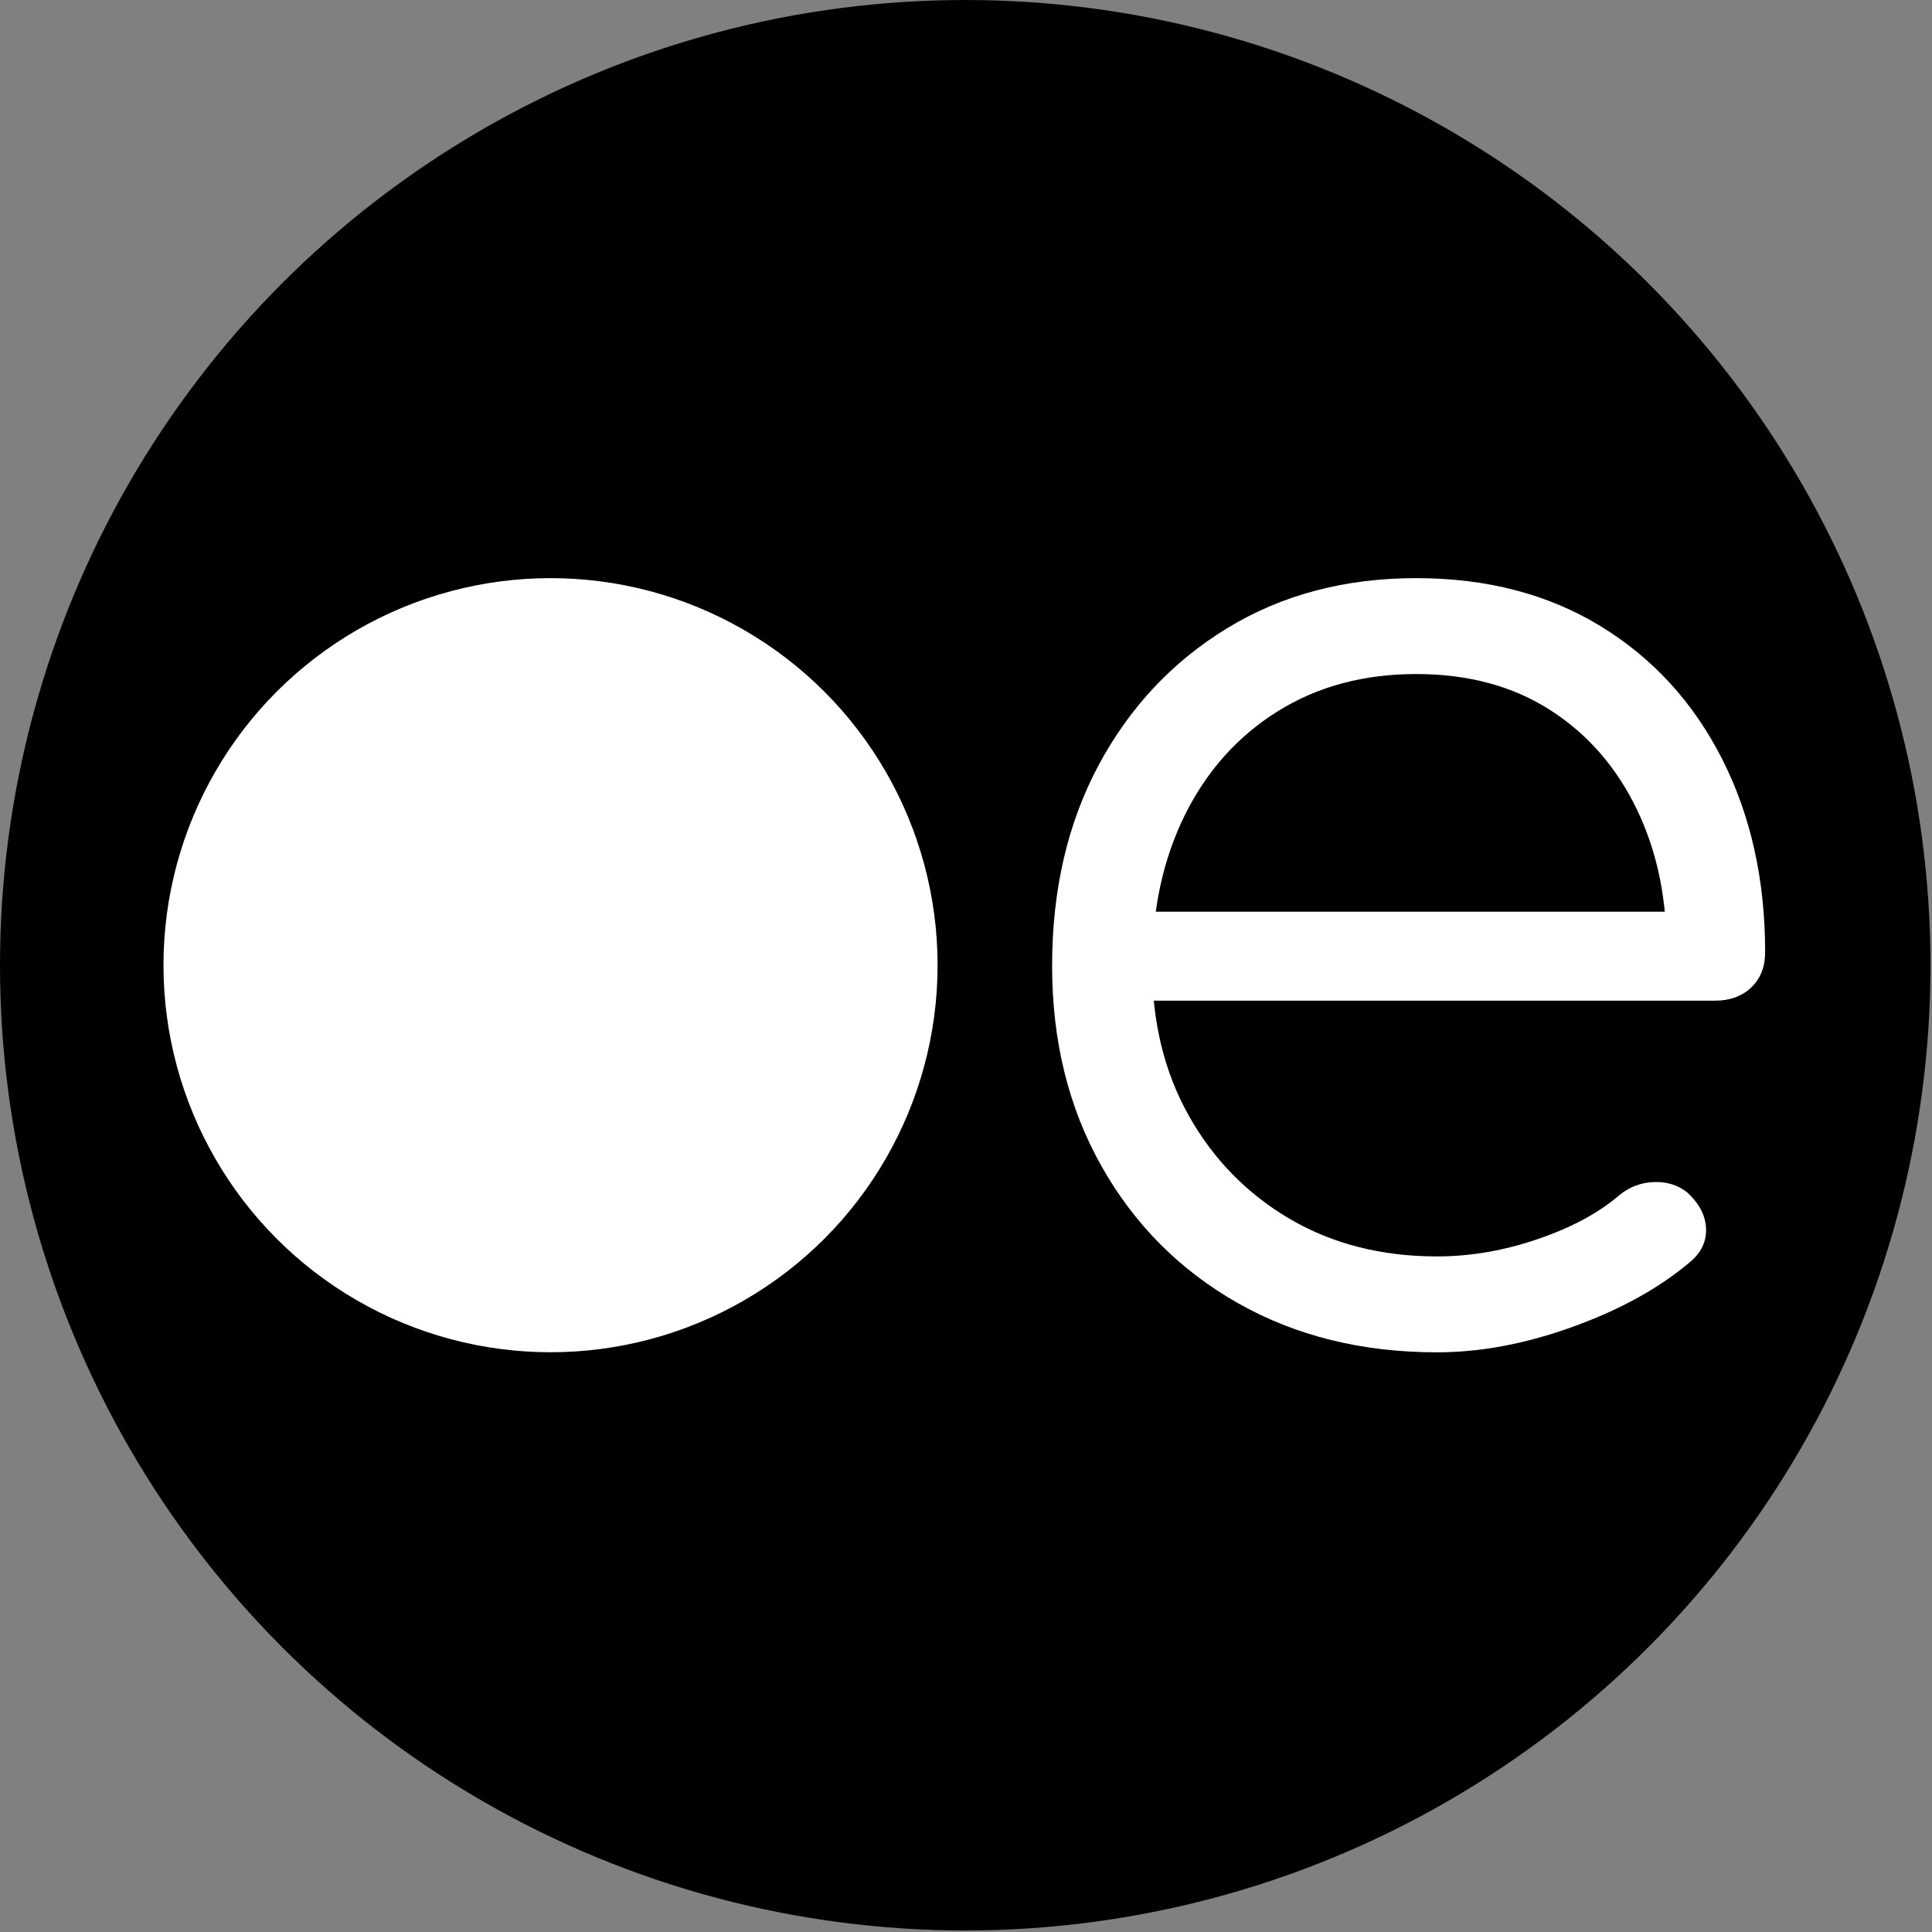 <?xml version="1.0" encoding="UTF-8" standalone="no"?><!DOCTYPE svg PUBLIC "-//W3C//DTD SVG 1.1//EN" "http://www.w3.org/Graphics/SVG/1.1/DTD/svg11.dtd"><svg width="100%" height="100%" viewBox="0 0 834 834" version="1.1" xmlns="http://www.w3.org/2000/svg" xmlns:xlink="http://www.w3.org/1999/xlink" xml:space="preserve" xmlns:serif="http://www.serif.com/" style="fill-rule:evenodd;clip-rule:evenodd;stroke-linejoin:round;stroke-miterlimit:2;"><rect x="0" y="0" width="834" height="834" fill="#808080" stroke="none"/><rect id="ArtBoard1" x="0" y="0" width="833.333" height="833.333" style="fill:none;"/><clipPath id="_clip1"><rect x="0" y="0" width="833.333" height="833.333"/></clipPath><g clip-path="url(#_clip1)"><g><circle cx="416.667" cy="416.667" r="416.667"/></g><g><circle cx="237.65" cy="416.65" r="167.083" style="fill:#fff;"/></g><path d="M620.367,583.767c-32.4,-0 -61.1,-7.1 -86.1,-21.3c-25,-14.2 -44.6,-33.9 -58.8,-59.1c-14.2,-25.2 -21.3,-54 -21.3,-86.4c-0,-32.8 6.7,-61.7 20.1,-86.7c13.4,-25 31.9,-44.7 55.5,-59.1c23.6,-14.4 50.8,-21.6 81.6,-21.6c30.4,-0 56.9,6.9 79.5,20.7c22.6,13.8 40.1,32.9 52.5,57.3c12.4,24.4 18.6,52.2 18.6,83.4c-0,6.4 -2,11.5 -6,15.3c-4,3.8 -9.2,5.7 -15.6,5.7l-255,-0l-0,-38.4l259.8,-0l-25.8,18.6c0.4,-23.2 -3.8,-44 -12.6,-62.4c-8.8,-18.4 -21.3,-32.8 -37.5,-43.2c-16.2,-10.4 -35.5,-15.6 -57.9,-15.6c-22.8,-0 -42.8,5.4 -60,16.2c-17.2,10.8 -30.5,25.7 -39.9,44.7c-9.4,19 -14.1,40.7 -14.1,65.1c-0,24.4 5.3,46 15.9,64.8c10.6,18.8 25.1,33.6 43.5,44.4c18.4,10.8 39.6,16.2 63.6,16.2c14.4,-0 28.9,-2.5 43.5,-7.5c14.6,-5 26.3,-11.3 35.1,-18.9c4.4,-3.6 9.4,-5.5 15,-5.7c5.6,-0.2 10.4,1.3 14.4,4.5c5.2,4.8 7.9,10 8.1,15.6c0.2,5.6 -2.1,10.4 -6.9,14.4c-13.2,11.2 -30,20.5 -50.4,27.9c-20.4,7.4 -40,11.1 -58.8,11.1Z" style="fill:#fff;fill-rule:nonzero;"/></g></svg>